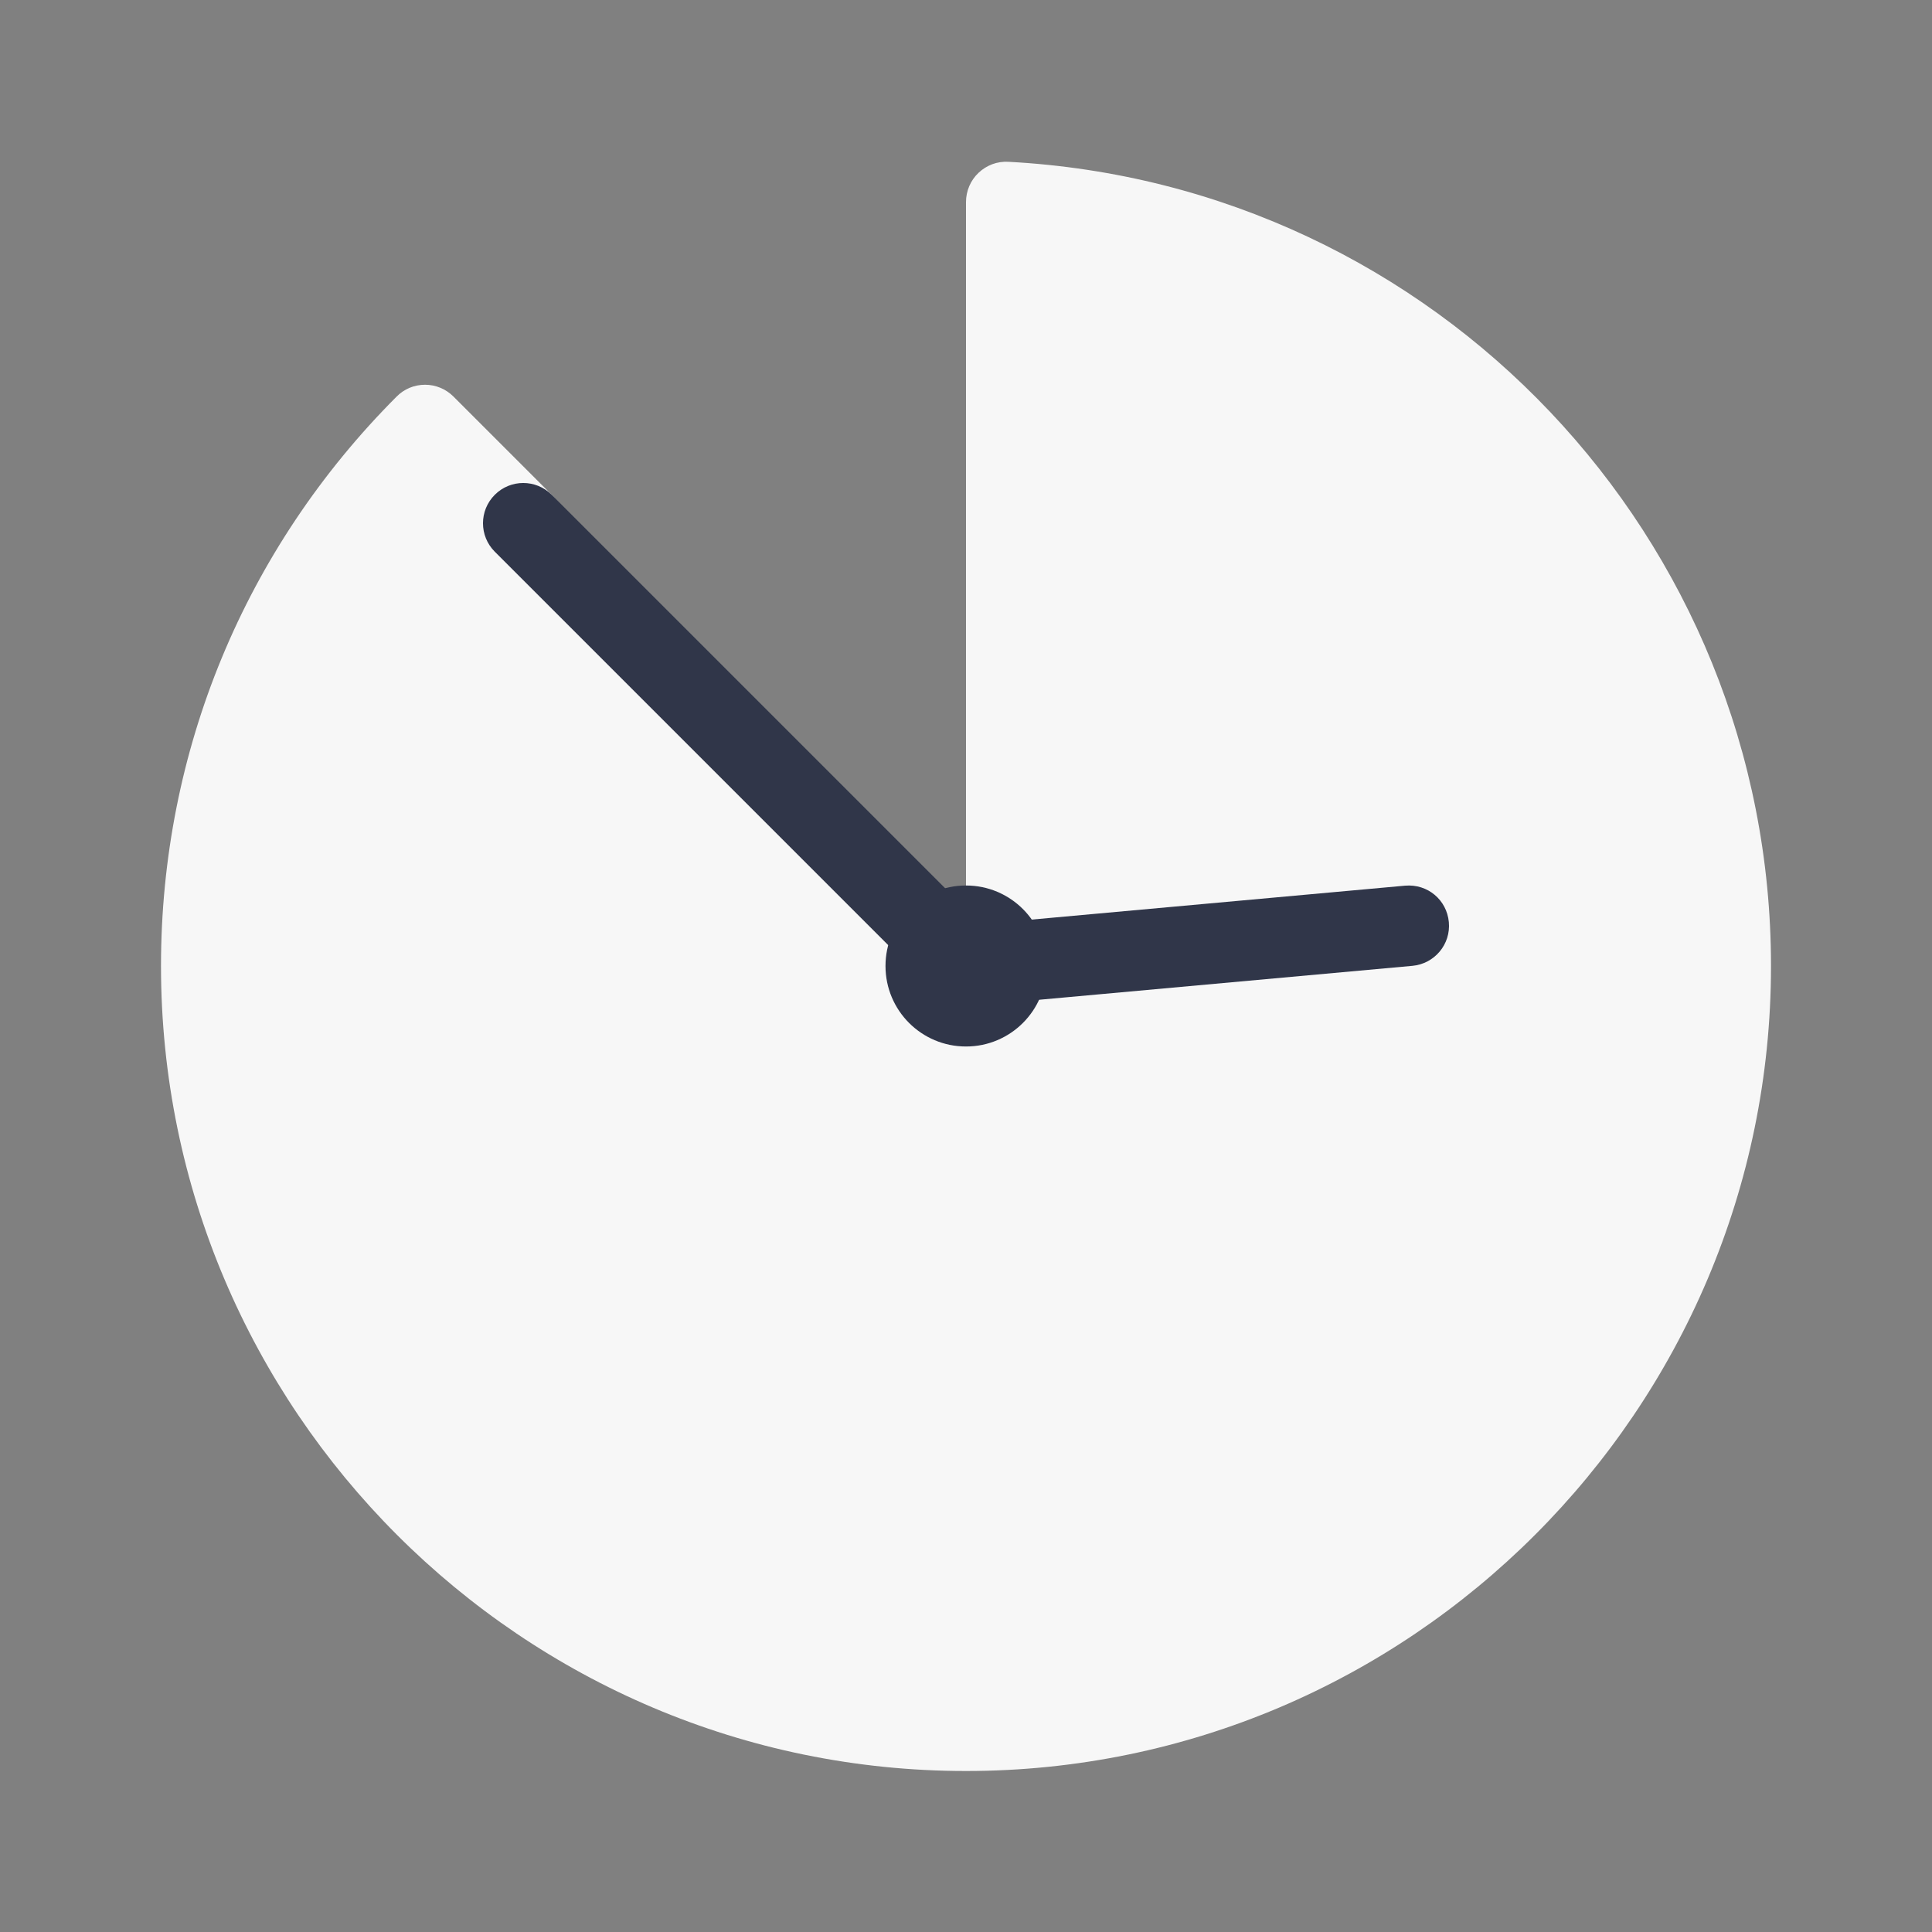 <?xml version="1.0" encoding="UTF-8"?>
<svg xmlns="http://www.w3.org/2000/svg" xmlns:xlink="http://www.w3.org/1999/xlink" viewBox="0 0 48 48" width="48px" height="48px">
<rect x="0" y="0" width="48" height="48" fill="#808080" stroke="none"/>
<g id="surface47740185">
<path style=" stroke:none;fill-rule:nonzero;fill:rgb(96.863%,96.863%,96.863%);fill-opacity:1;" d="M 25.055 4.02 C 24.773 4.004 24.512 4.105 24.312 4.293 C 24.113 4.48 24 4.746 24 5.02 L 24 23.586 L 13.707 12.293 L 11.266 9.852 C 11.078 9.664 10.824 9.559 10.562 9.559 C 10.562 9.559 10.562 9.559 10.559 9.559 C 10.293 9.559 10.039 9.664 9.852 9.855 C 6.078 13.637 4 18.66 4 24 C 4 35.027 12.973 44 24 44 C 35.027 44 44 35.027 44 24 C 44 13.363 35.68 4.586 25.055 4.02 Z M 25.055 4.02 "/>
<path style=" stroke:none;fill-rule:nonzero;fill:rgb(18.824%,21.176%,28.627%);fill-opacity:1;" d="M 24 25 C 23.734 25 23.48 24.895 23.293 24.707 L 12.293 13.707 C 11.902 13.316 11.902 12.684 12.293 12.293 C 12.684 11.902 13.316 11.902 13.707 12.293 L 24.375 22.961 L 34.91 22.004 C 35.473 21.957 35.945 22.359 35.996 22.91 C 36.047 23.461 35.641 23.945 35.09 23.996 L 24.09 24.996 C 24.062 25 24.031 25 24 25 Z M 24 25 "/>
<path style=" stroke:none;fill-rule:nonzero;fill:rgb(18.824%,21.176%,28.627%);fill-opacity:1;" d="M 26 24 C 26 25.105 25.105 26 24 26 C 22.895 26 22 25.105 22 24 C 22 22.895 22.895 22 24 22 C 25.105 22 26 22.895 26 24 Z M 26 24 "/>
</g>
</svg>
